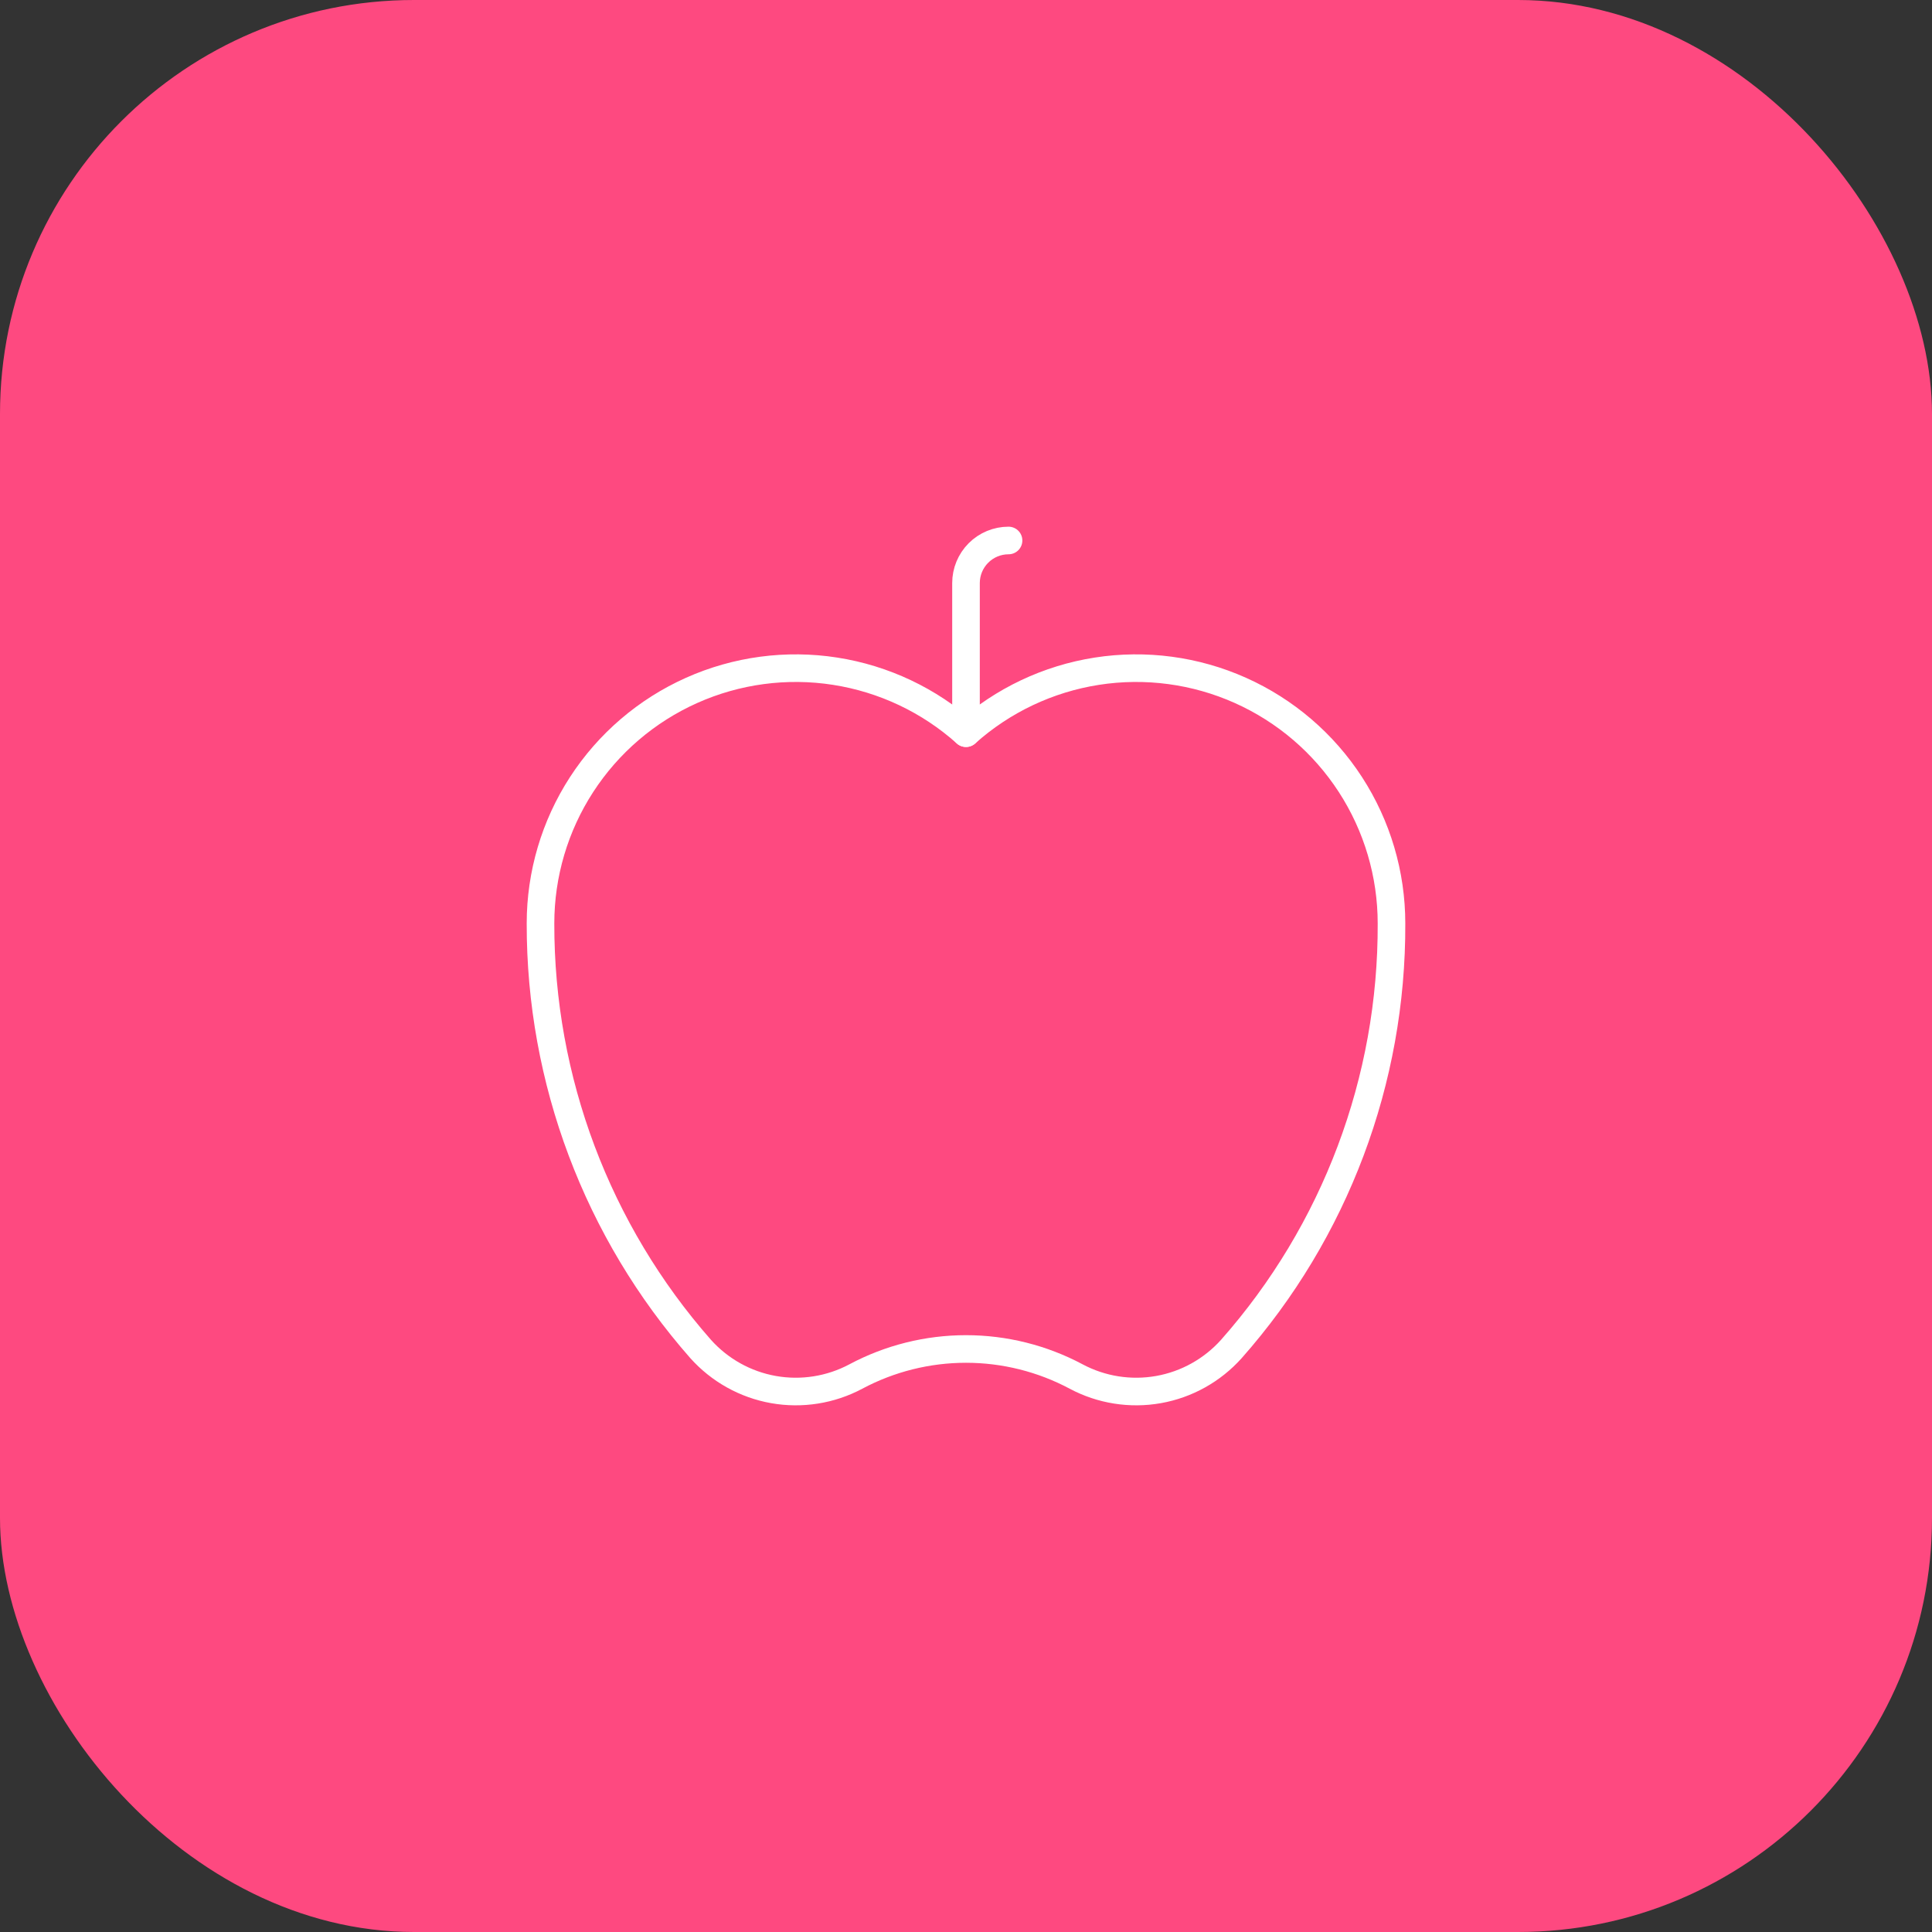 <?xml version="1.0" encoding="UTF-8"?> <svg xmlns="http://www.w3.org/2000/svg" width="140" height="140" viewBox="0 0 140 140" fill="none"><rect x="0" y="0" width="140" height="140" fill="#333333" stroke="none"/><rect width="140" height="140" rx="30" fill="#FE4980"></rect><path d="M70 53.128V42.25C70 41.432 70.325 40.648 70.903 40.07C71.481 39.491 72.266 39.166 73.083 39.166" stroke="white" stroke-width="2" stroke-linecap="round" stroke-linejoin="round"></path><path d="M89.231 97.75C96.752 89.245 100.881 78.27 100.833 66.917C100.833 63.345 99.799 59.85 97.857 56.854C95.914 53.857 93.146 51.487 89.886 50.029C86.626 48.571 83.013 48.088 79.484 48.638C75.956 49.188 72.662 50.747 70 53.128C67.338 50.747 64.044 49.188 60.515 48.638C56.987 48.088 53.374 48.571 50.114 50.029C46.854 51.487 44.086 53.857 42.143 56.854C40.2 59.85 39.167 63.345 39.167 66.917C39.147 78.265 43.273 89.23 50.769 97.75C52.15 99.294 54.008 100.331 56.048 100.693C58.087 101.055 60.189 100.722 62.017 99.748C64.474 98.437 67.215 97.752 70 97.752C72.784 97.752 75.526 98.437 77.983 99.748C79.811 100.722 81.912 101.055 83.952 100.693C85.991 100.331 87.85 99.294 89.231 97.75Z" stroke="white" stroke-width="2" stroke-linecap="round" stroke-linejoin="round"></path></svg> 